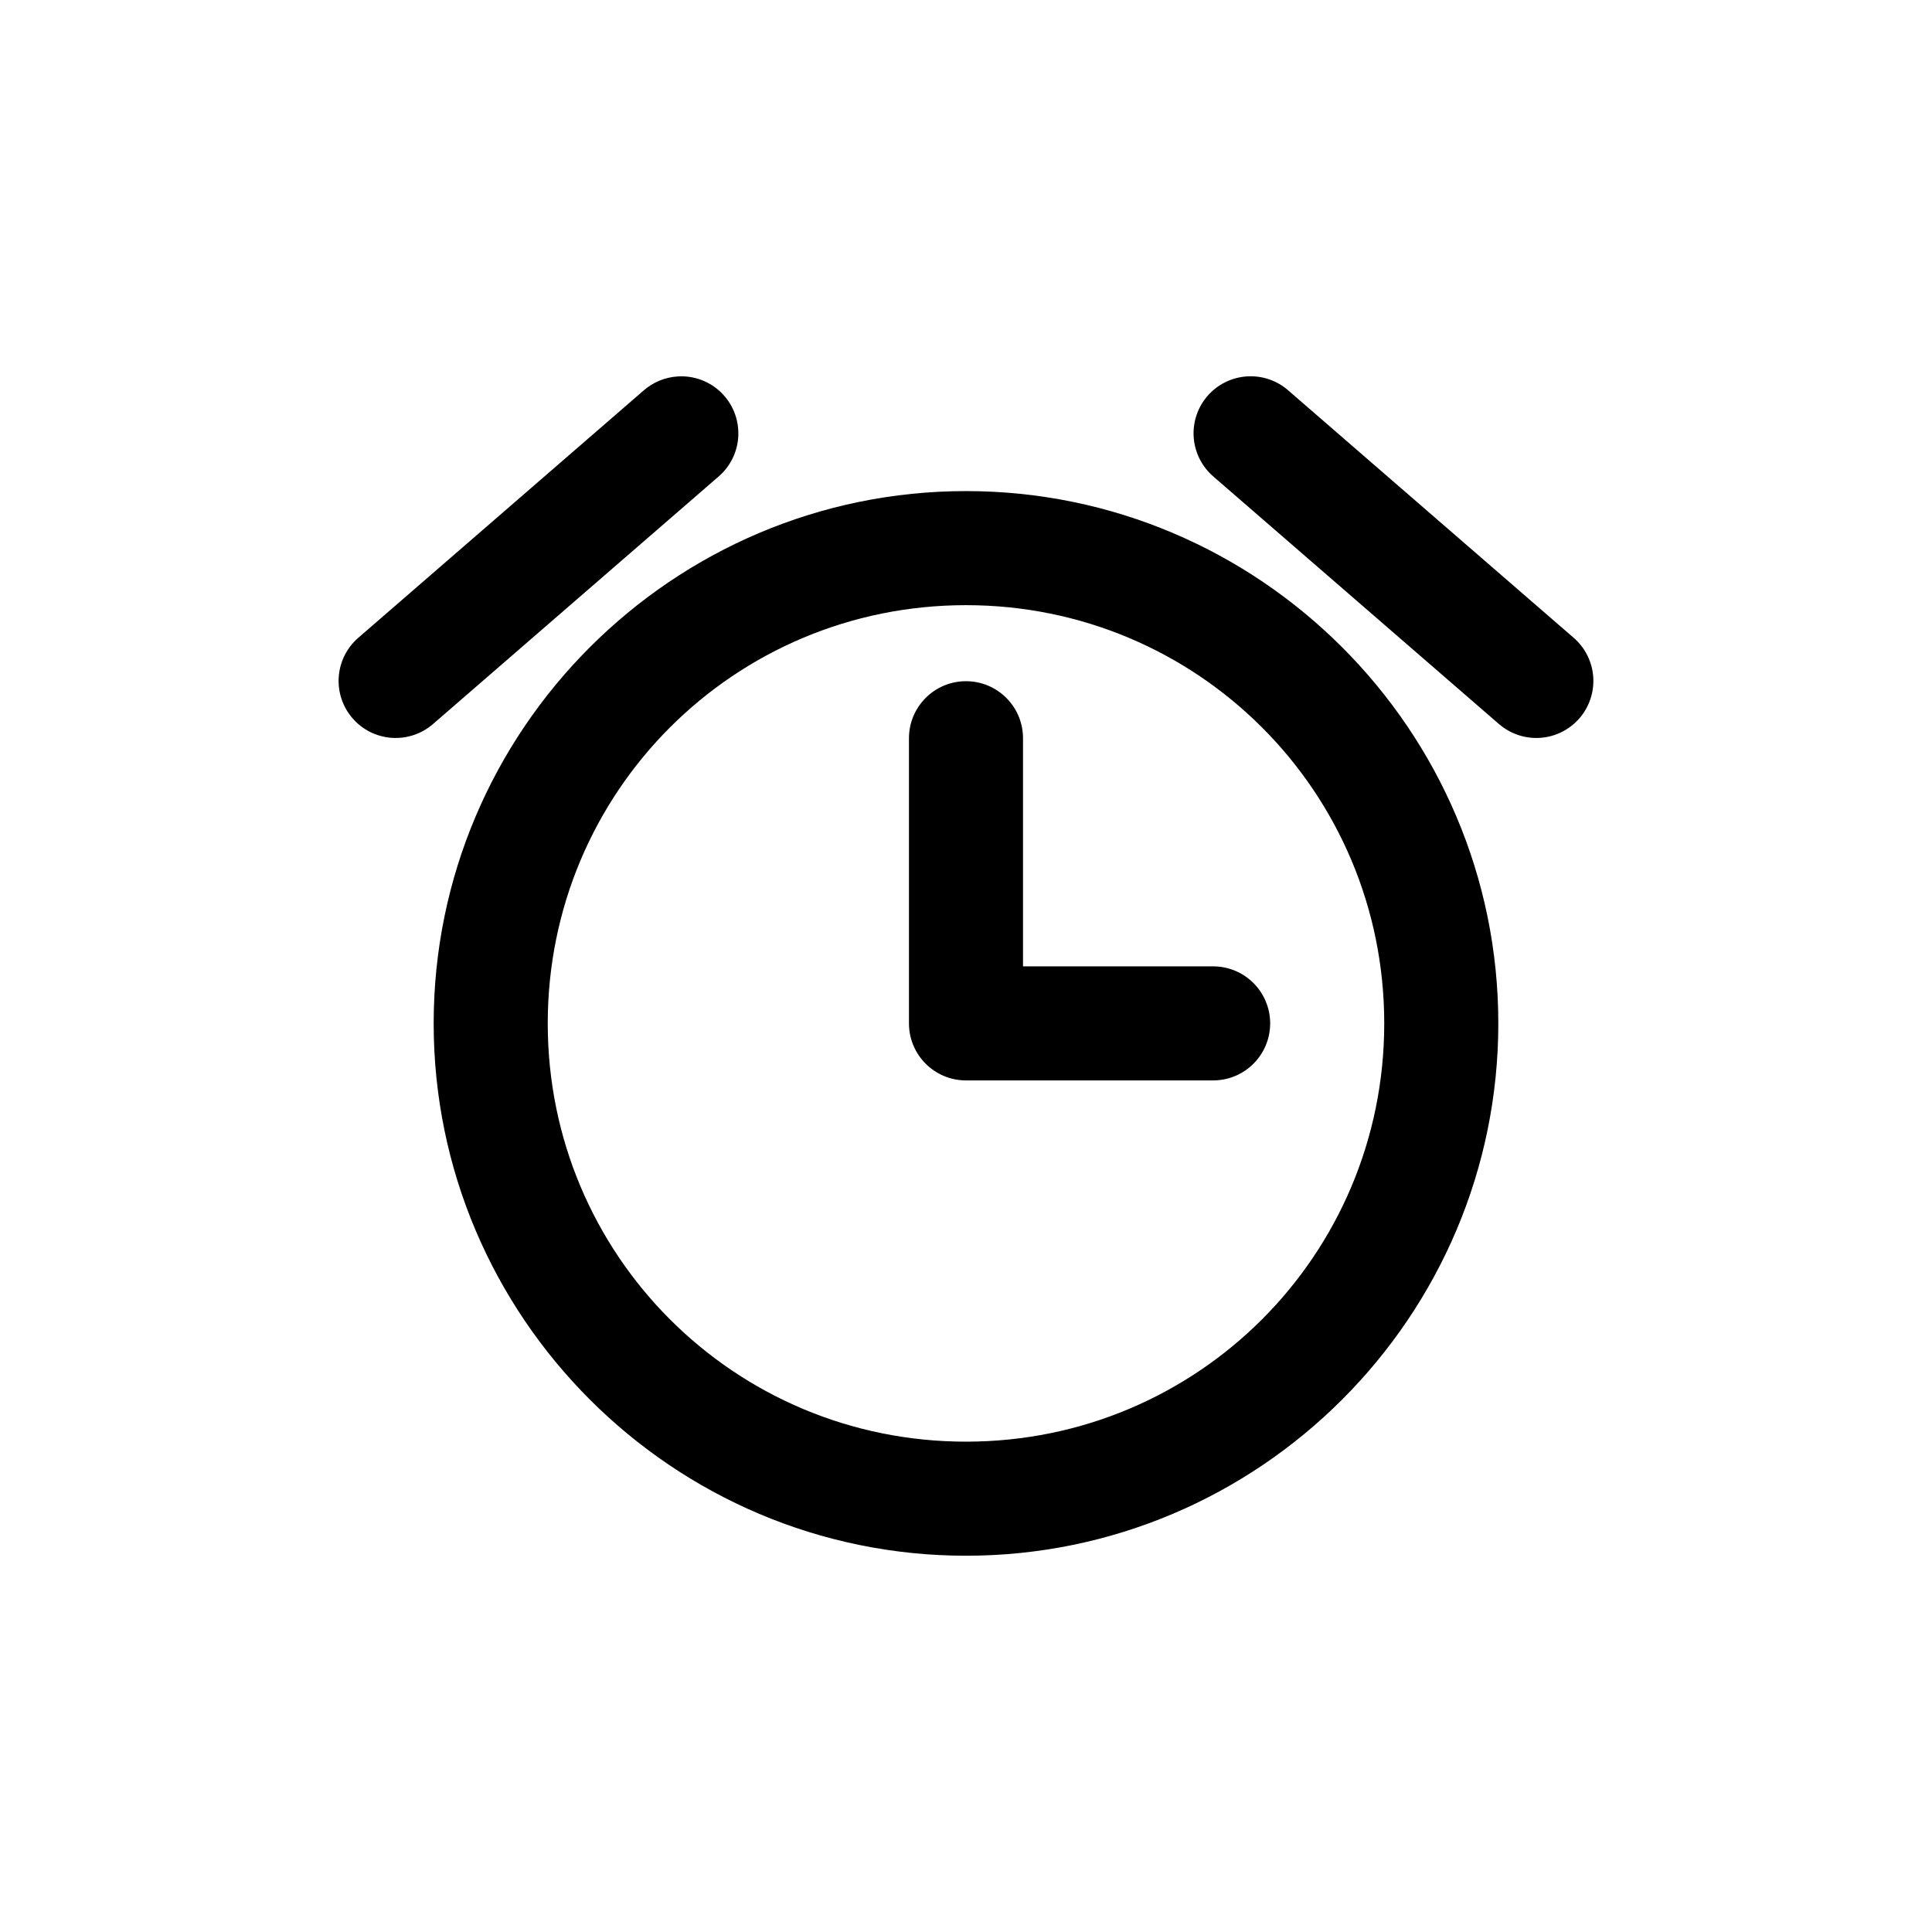 <?xml version="1.0" encoding="UTF-8"?>
<!-- The Best Svg Icon site in the world: iconSvg.co, Visit us! https://iconsvg.co -->
<svg fill="#000000" width="800px" height="800px" version="1.1" viewBox="144 144 512 512" xmlns="http://www.w3.org/2000/svg">
 <path d="m323.64 243.76c-3.383 0.199-6.598 1.531-9.133 3.777l-75.57 65.496c-3.027 2.629-4.887 6.356-5.168 10.355-0.281 4.004 1.039 7.953 3.668 10.98 2.633 3.027 6.359 4.887 10.359 5.164 4 0.281 7.949-1.039 10.977-3.672l75.57-65.496h0.004c3.242-2.754 5.176-6.75 5.316-11.008 0.145-4.254-1.512-8.371-4.562-11.344-3.051-2.969-7.211-4.512-11.461-4.254zm150.67 0h-0.004c-4.012 0.297-7.742 2.18-10.359 5.234-2.621 3.055-3.914 7.031-3.594 11.043 0.32 4.012 2.227 7.727 5.297 10.328l75.57 65.496c3.027 2.633 6.977 3.953 10.977 3.672 4-0.277 7.727-2.137 10.359-5.164 2.629-3.027 3.949-6.977 3.668-10.98-0.281-4-2.137-7.727-5.168-10.355l-75.57-65.496c-3.059-2.723-7.094-4.086-11.18-3.777zm-74.312 30.383c-77.73 0-141.07 63.336-141.07 141.07 0 77.73 63.336 141.07 141.07 141.07s141.07-63.336 141.07-141.07c0-77.73-63.336-141.07-141.07-141.07zm0 30.23c61.395 0 110.84 49.445 110.84 110.84 0 61.391-49.445 110.84-110.84 110.84s-110.84-49.445-110.84-110.84c0-61.395 49.445-110.84 110.84-110.84zm0 20.152c-8.348 0-15.113 6.766-15.113 15.113v75.57c0 8.348 6.766 15.113 15.113 15.113h65.496c8.348 0 15.113-6.766 15.113-15.113 0-8.348-6.766-15.113-15.113-15.113h-50.383v-60.457c0-8.348-6.766-15.113-15.113-15.113z"/>
</svg>